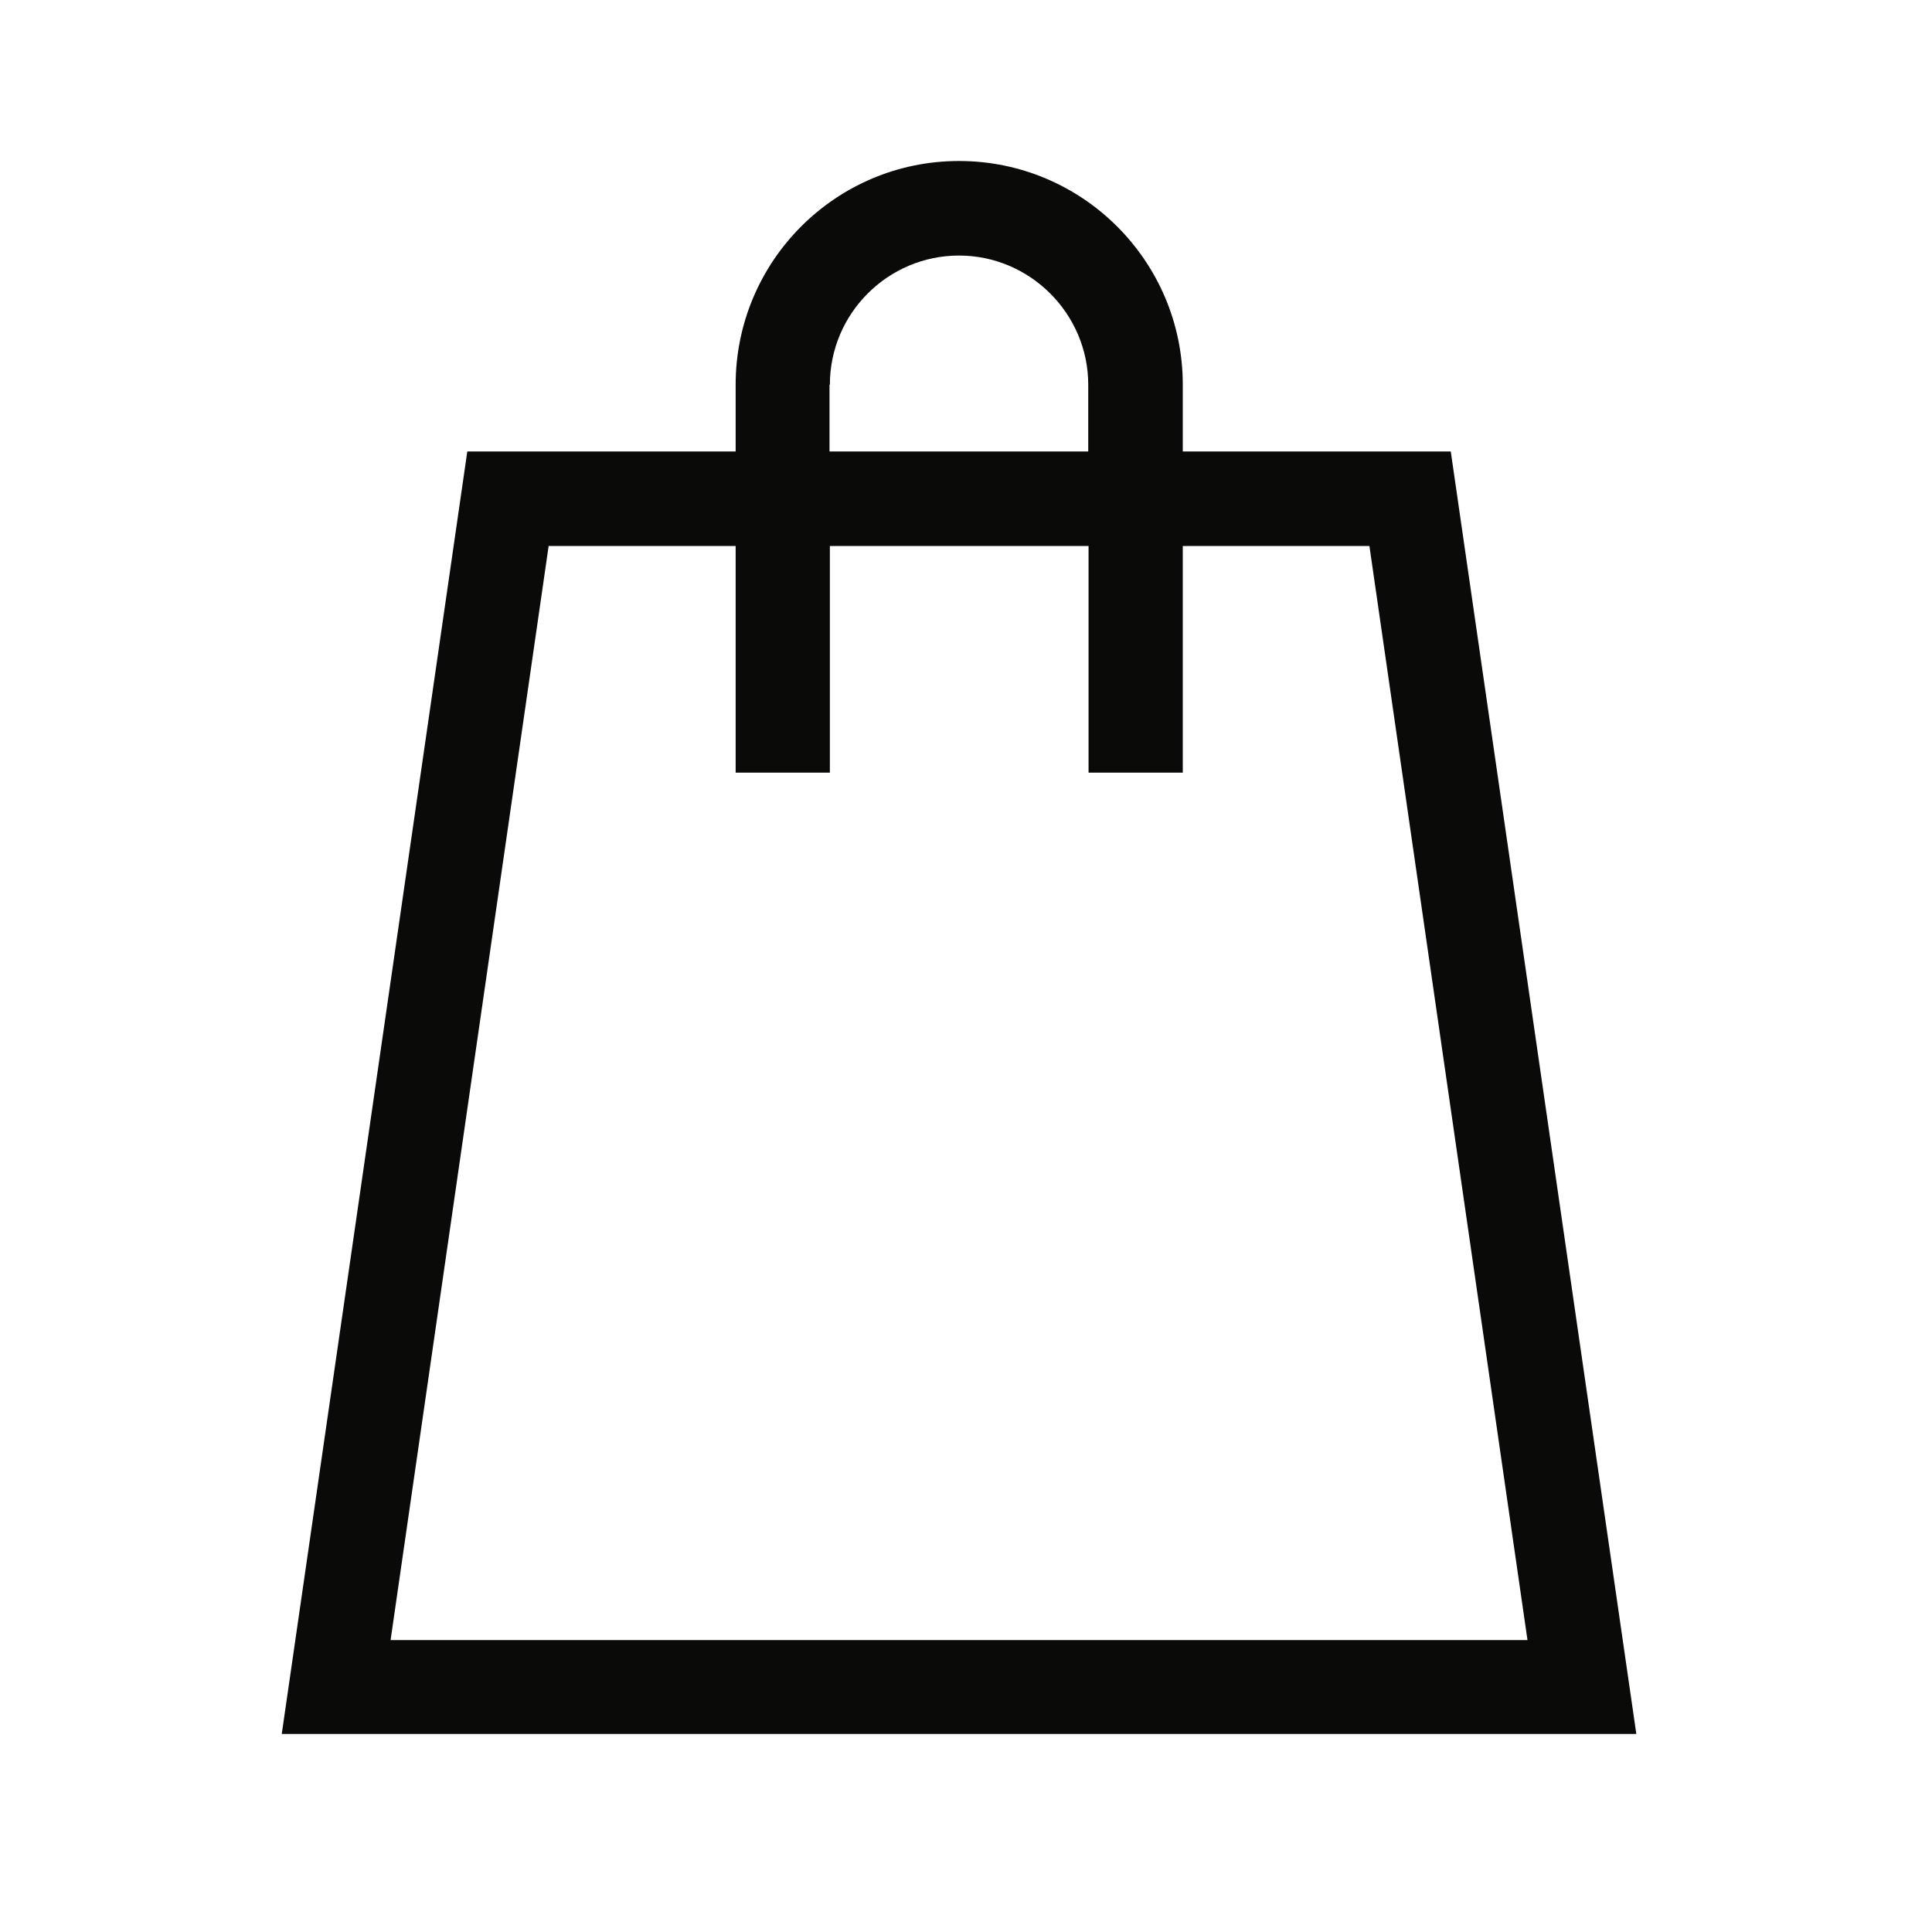 <svg width="48" height="48" viewBox="0 0 48 48" fill="none" xmlns="http://www.w3.org/2000/svg">
<path d="M36.044 11.217H29.386V9.559C29.386 6.491 26.895 4 23.827 4C20.76 4 18.277 6.491 18.277 9.559V11.217H11.61L7 43.08H40.654L36.044 11.217ZM20.618 9.559C20.618 7.786 22.063 6.349 23.827 6.349C25.591 6.349 27.037 7.795 27.037 9.559V11.217H20.609V9.559H20.618ZM13.64 13.566H18.277V19.196H20.618V13.566H27.045V19.196H29.386V13.566H34.023L37.95 40.748H9.704L13.632 13.557L13.64 13.566Z" fill="#0A0B09"/>
</svg>
